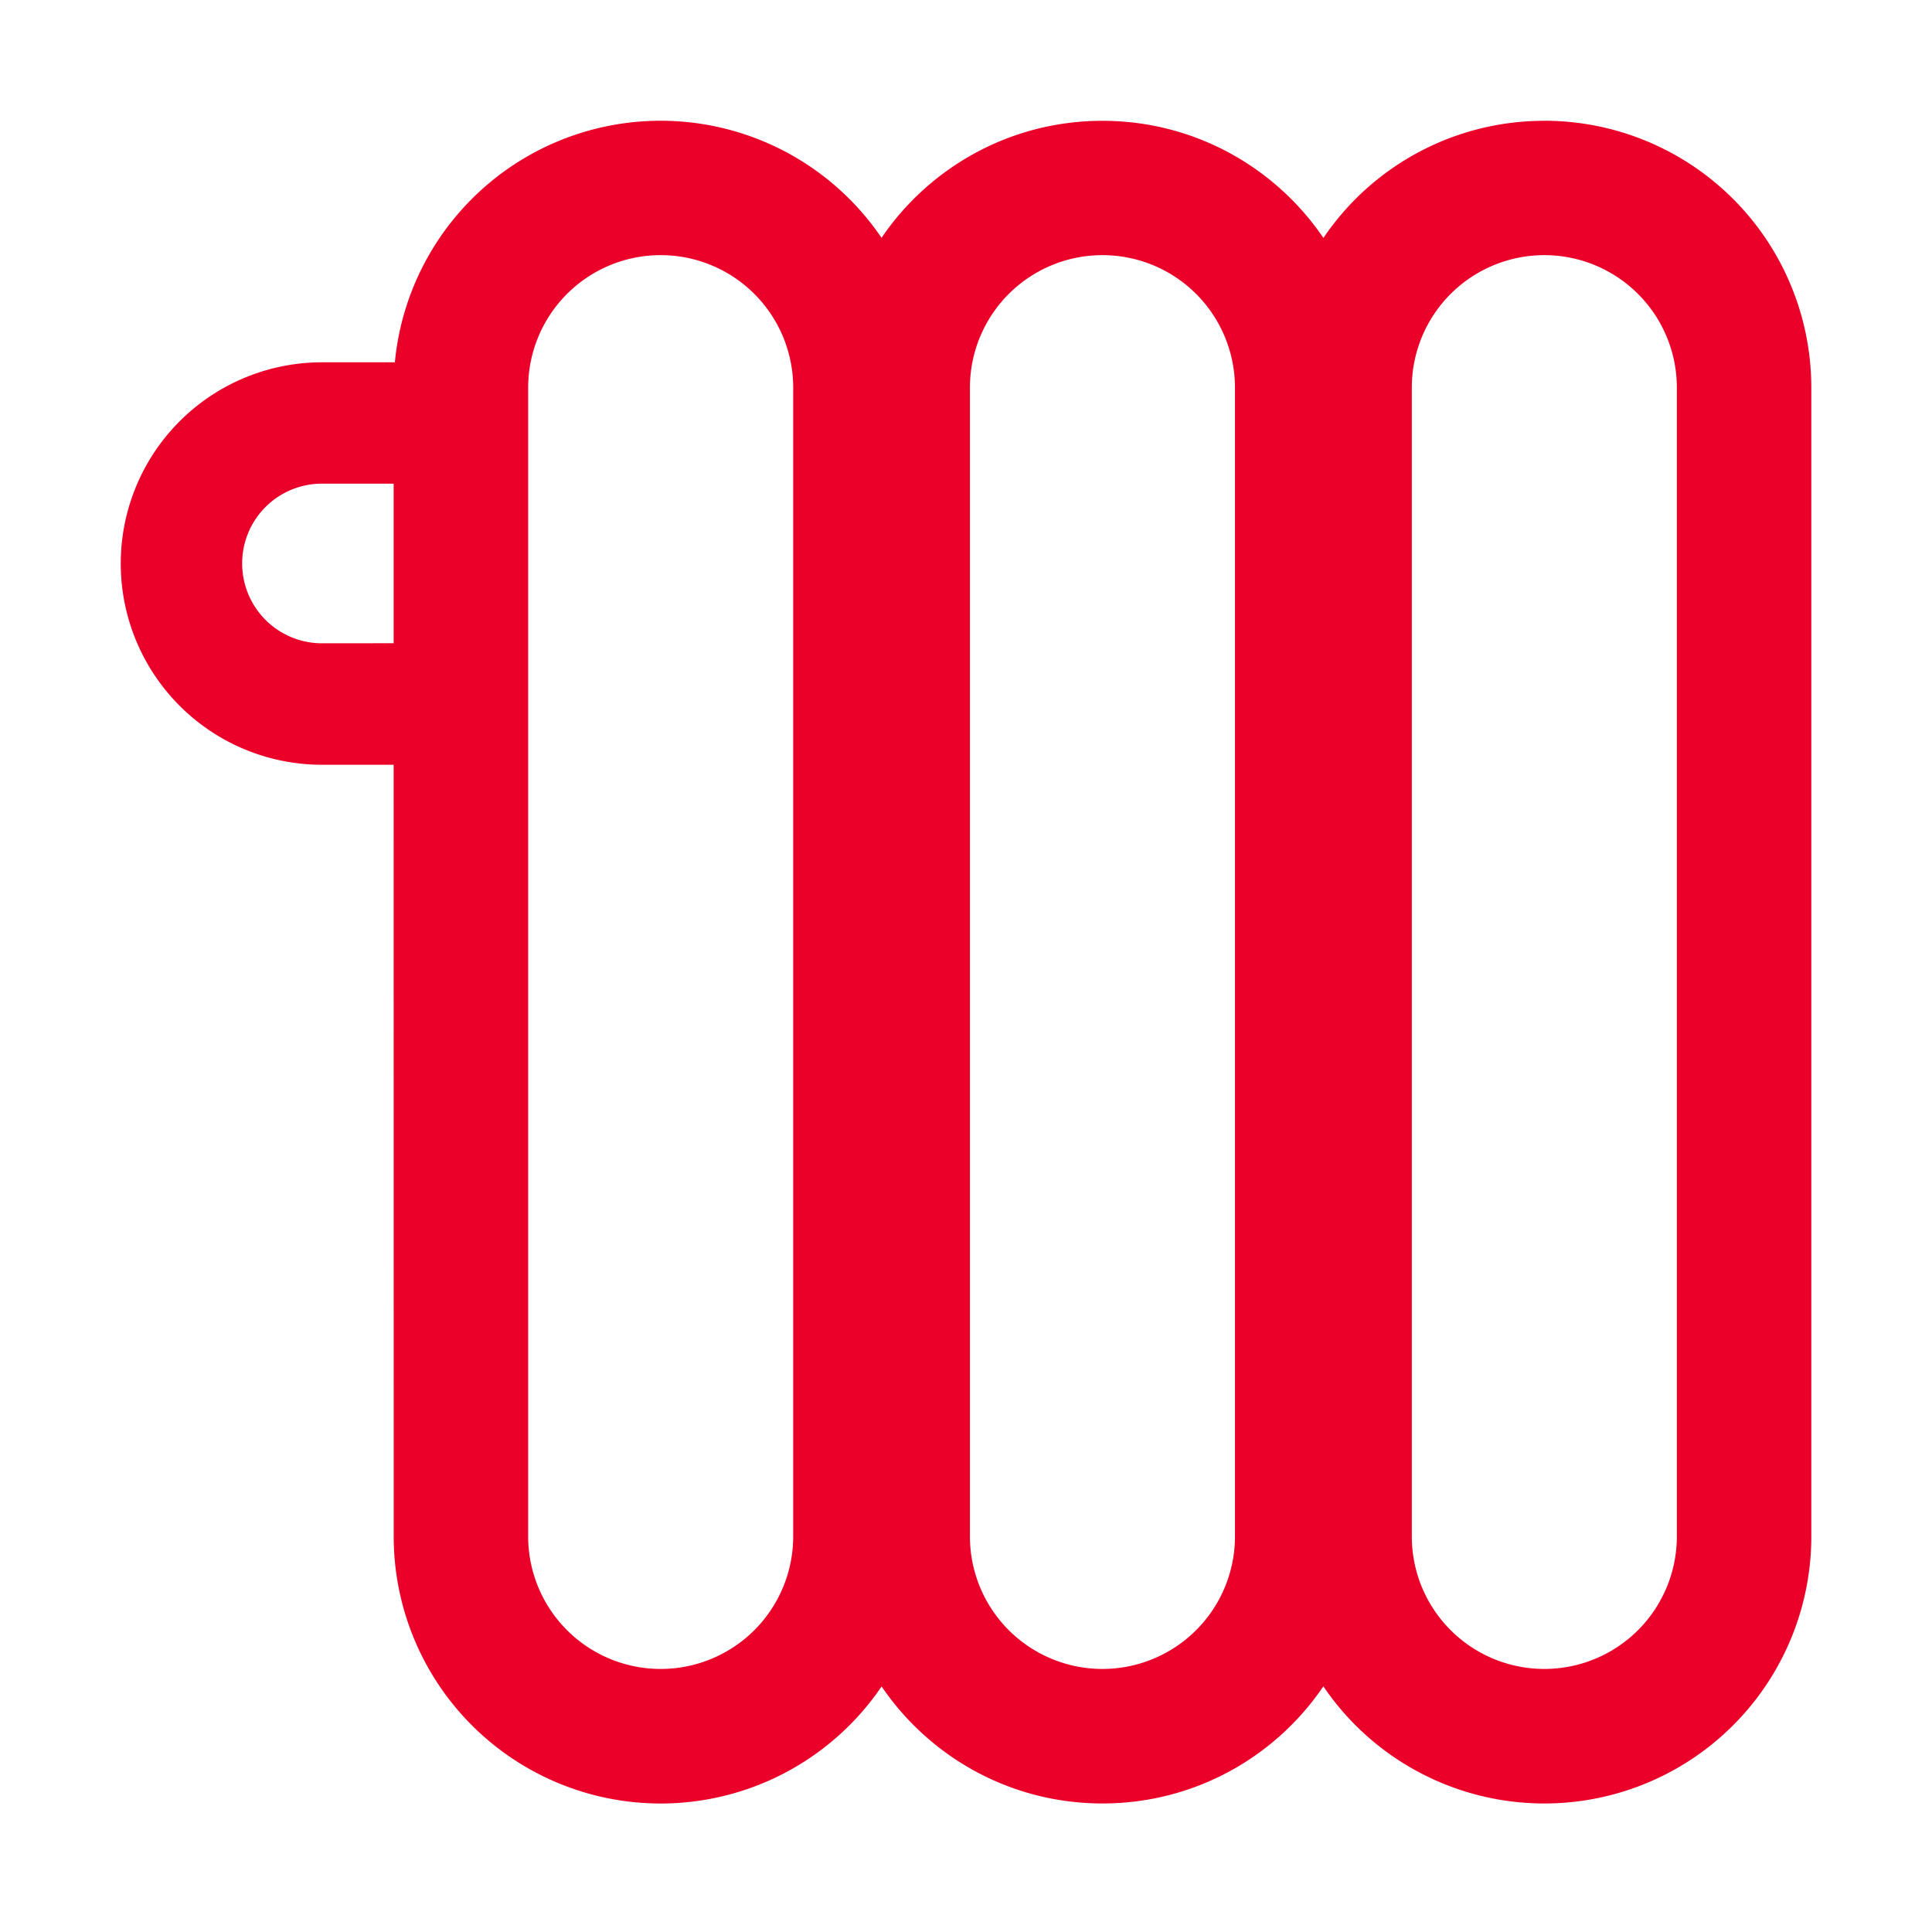 <svg xmlns:xlink="http://www.w3.org/1999/xlink" xmlns="http://www.w3.org/2000/svg" class="main-menu__sub-button-text-icon" width="20"  height="20" ><defs><symbol id="icon-044" viewBox="0 0 32 32"><path d="M25.579 2a4.422 4.422 0 014.422 4.422v19.027a4.422 4.422 0 01-8.082 2.482c-.794 1.171-2.136 1.94-3.658 1.94s-2.863-.768-3.659-1.938a4.422 4.422 0 01-8.081-2.484L6.52 12.667H5.333a3.333 3.333 0 110-6.666H6.54a4.422 4.422 0 018.061-2.062c.796-1.17 2.138-1.938 3.659-1.938s2.864.769 3.66 1.94a4.411 4.411 0 013.658-1.94zM10.943 4.226a2.195 2.195 0 00-2.195 2.195v19.027a2.195 2.195 0 104.39 0V6.421a2.195 2.195 0 00-2.195-2.195zm7.317 0a2.195 2.195 0 00-2.195 2.195v19.027a2.195 2.195 0 104.39 0V6.421a2.195 2.195 0 00-2.195-2.195zm7.319 0a2.195 2.195 0 00-2.195 2.195v19.027a2.195 2.195 0 104.39 0V6.421a2.195 2.195 0 00-2.195-2.195zM6.52 8.011H5.333a1.32 1.32 0 00-1.322 1.322 1.322 1.322 0 001.322 1.322l1.187-.001V8.01z"></path></symbol></defs>
                                <use xlink:href="#icon-044" fill="#EB0029"></use>
                            </svg>